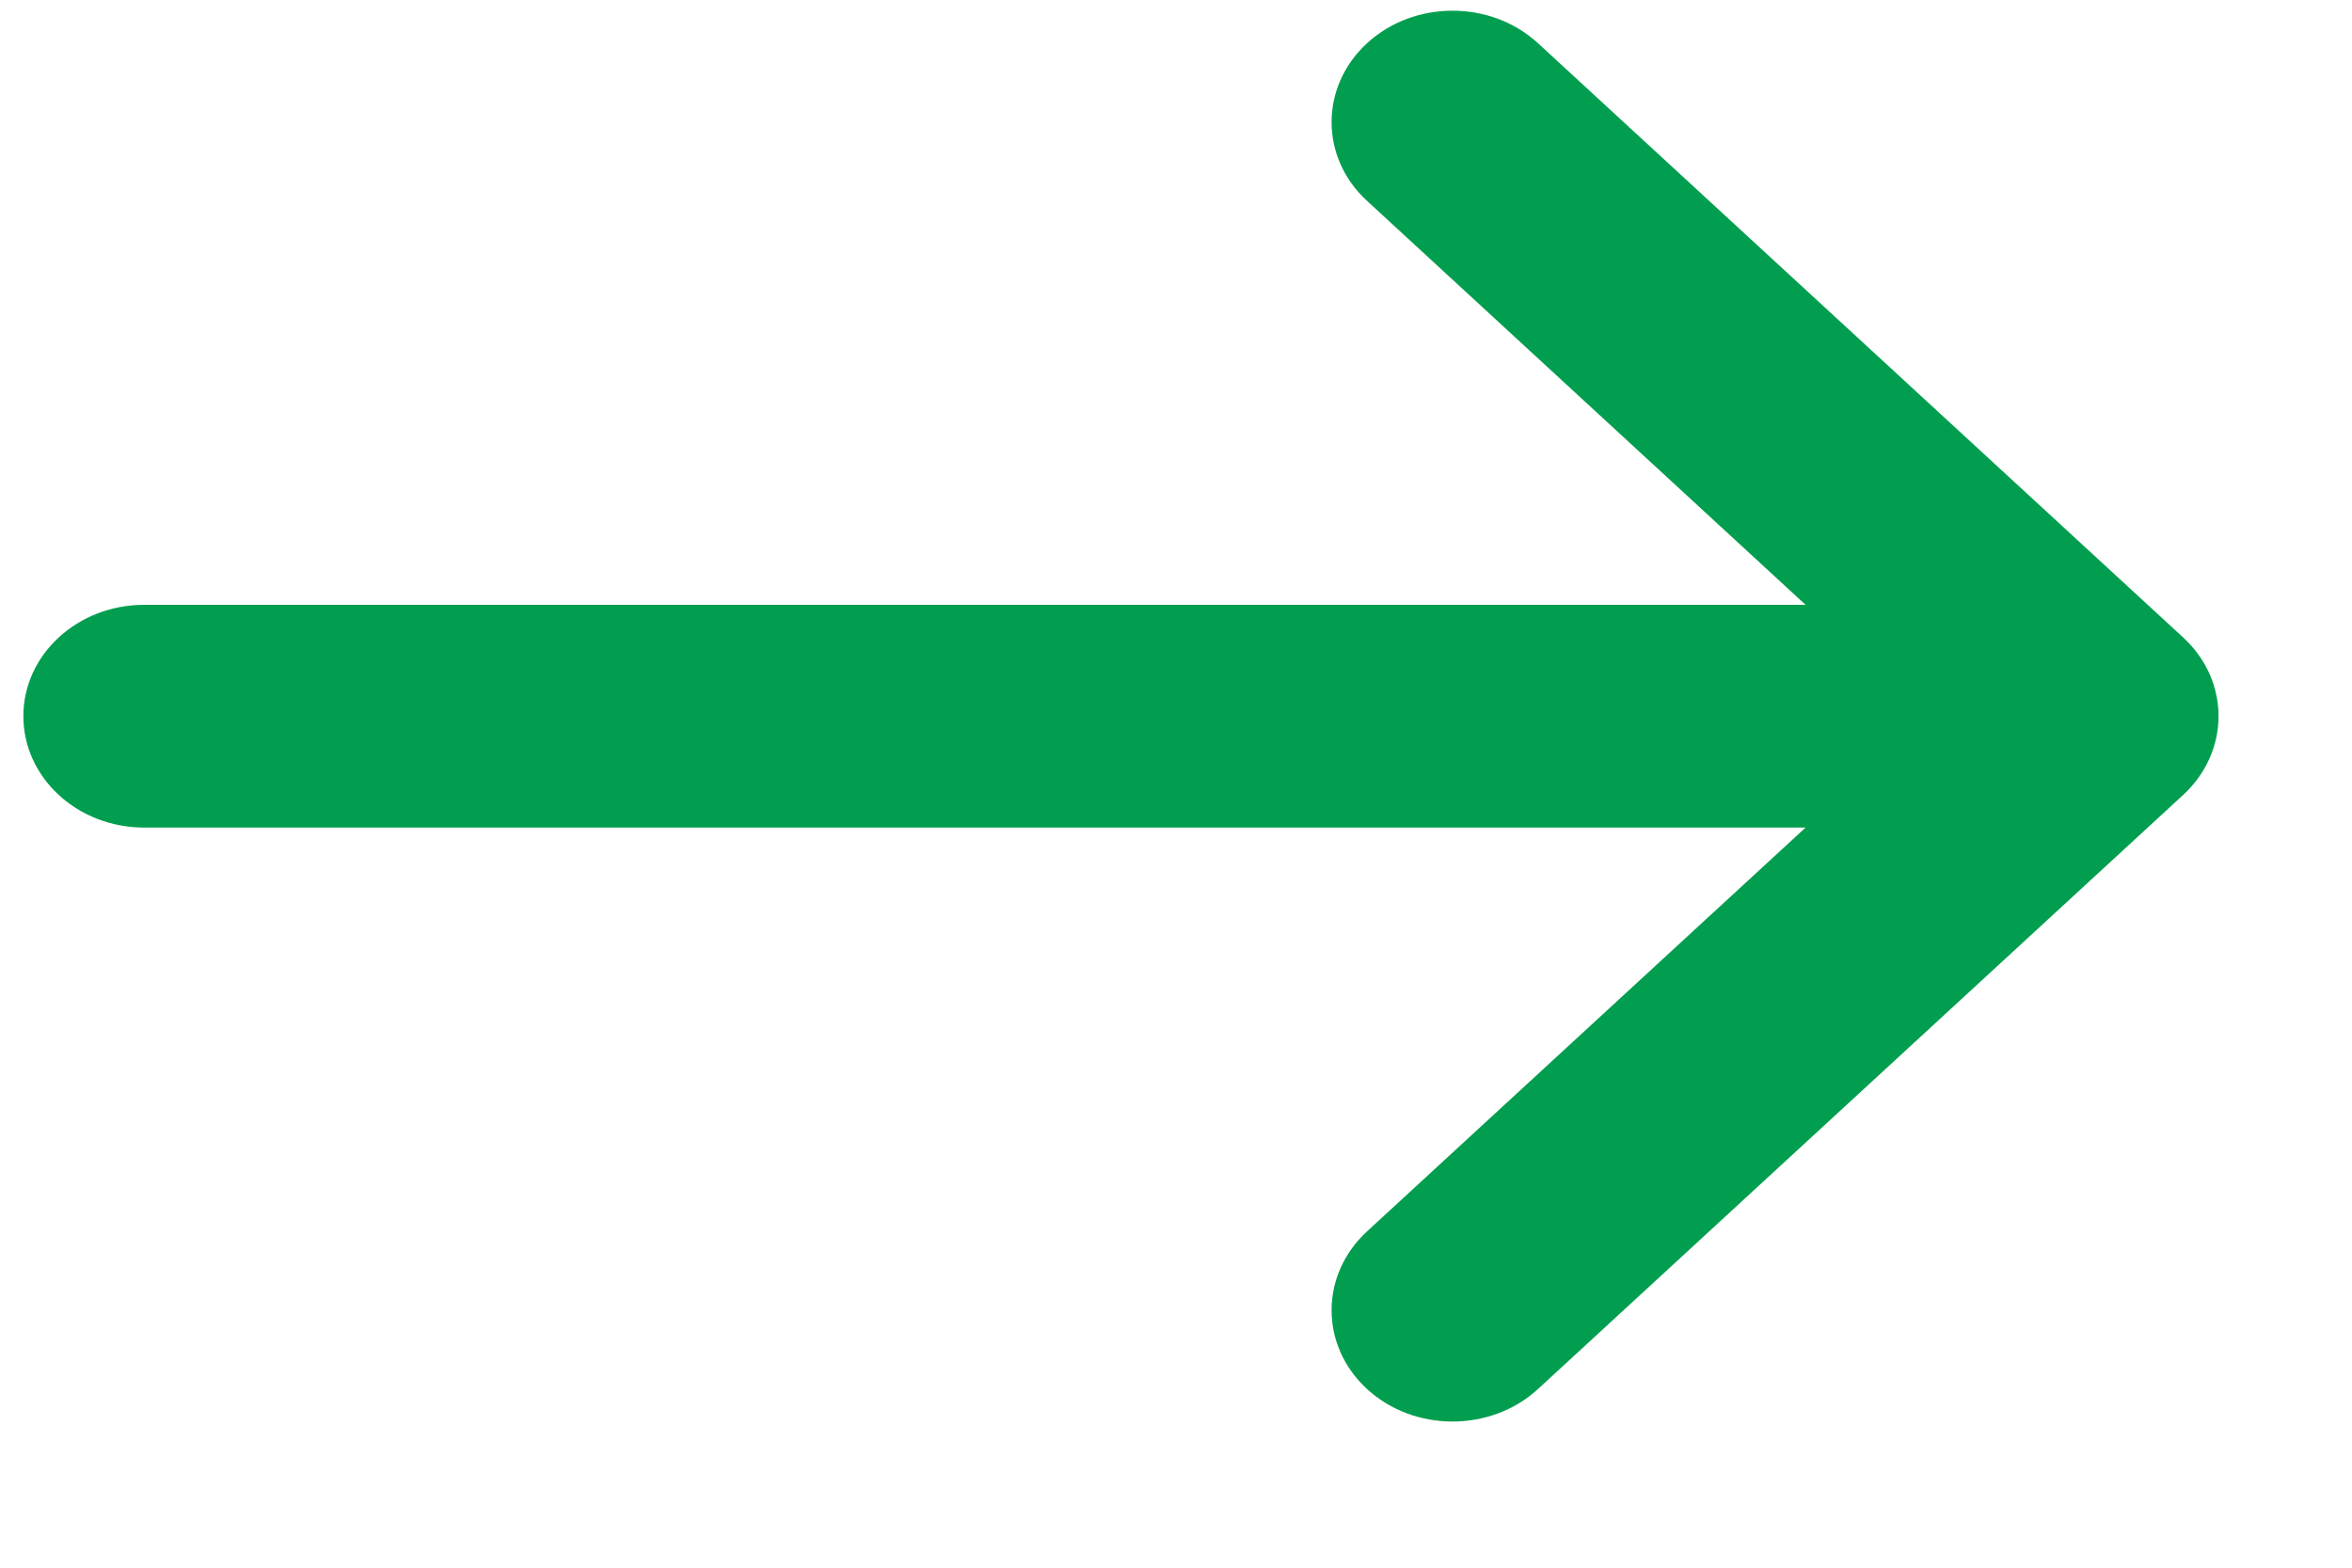 <?xml version="1.0" encoding="UTF-8"?> <svg xmlns="http://www.w3.org/2000/svg" width="15" height="10" viewBox="0 0 15 10" fill="none"> <path fill-rule="evenodd" clip-rule="evenodd" d="M13.923 5.071C14.224 4.793 14.224 4.343 13.923 4.066L9.809 0.276C9.508 -0.001 9.019 -0.001 8.718 0.276C8.417 0.554 8.417 1.004 8.718 1.281L11.515 3.858L0.92 3.858C0.494 3.858 0.149 4.176 0.149 4.568C0.149 4.961 0.494 5.279 0.92 5.279L11.515 5.279L8.718 7.855C8.417 8.133 8.417 8.583 8.718 8.86C9.019 9.137 9.508 9.137 9.809 8.86L13.923 5.071Z" fill="#009E4E"></path> </svg> 